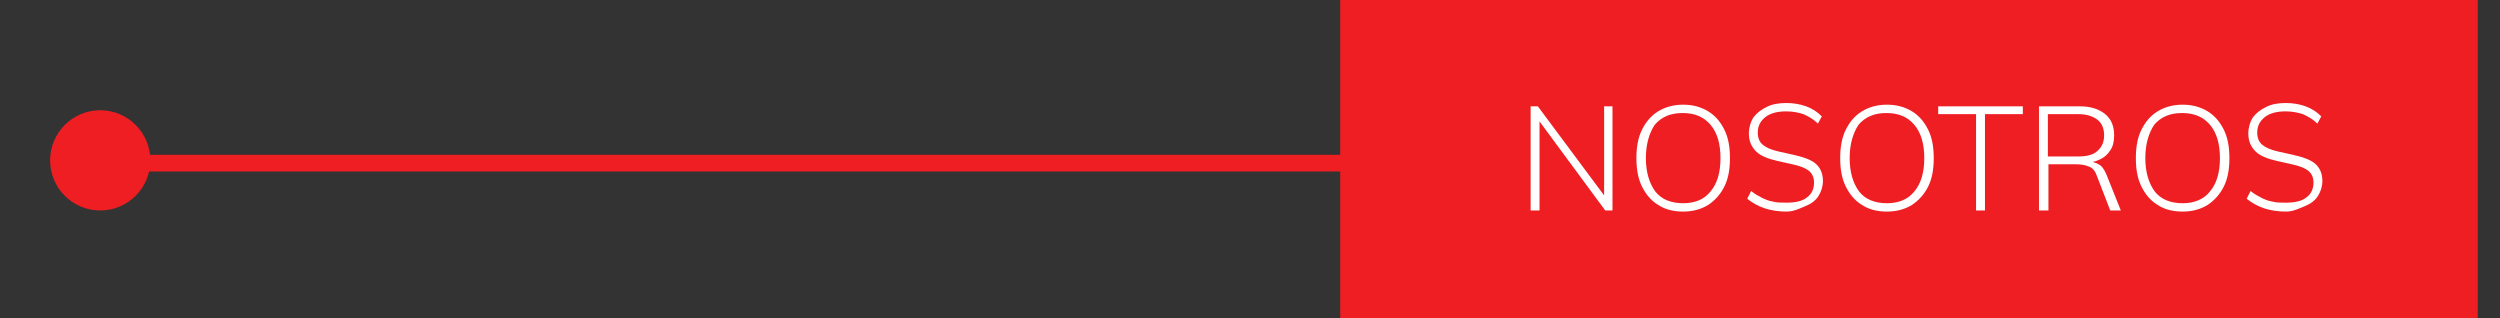 <?xml version="1.0" encoding="utf-8"?>
<!-- Generator: Adobe Illustrator 26.0.1, SVG Export Plug-In . SVG Version: 6.00 Build 0)  -->
<svg version="1.1" id="Layer_1" xmlns="http://www.w3.org/2000/svg" xmlns:xlink="http://www.w3.org/1999/xlink" x="0px" y="0px"
	 viewBox="0 0 449 57.2" style="enable-background:new 0 0 449 57.2;" xml:space="preserve">
<rect x="0" y="0" width="449" height="57.2" fill="#333333" stroke="none"/>
<style type="text/css">
	.st0{fill:#EE1E23;}
	.st1{fill:none;stroke:#EE1E23;stroke-width:3;stroke-miterlimit:10;}
	.st2{fill:#FFFFFF;}
</style>
<g>
	<rect x="240.7" class="st0" width="204.3" height="57.2"/>
</g>
<g>
	<line class="st1" x1="399.3" y1="29.3" x2="18" y2="29.3"/>
	<circle class="st0" cx="18" cy="28.8" r="9"/>
</g>
<g>
	<path class="st2" d="M274.9,37.8V19.1h1.3l12.5,16.8h-0.6V19.1h1.5v18.7h-1.3L275.9,21h0.6v16.8H274.9z"/>
	<path class="st2" d="M293.9,28.4c0-2,0.3-3.7,1-5.1c0.7-1.4,1.6-2.5,2.9-3.3c1.3-0.8,2.8-1.2,4.5-1.2c1.7,0,3.2,0.4,4.5,1.2
		c1.3,0.8,2.2,1.9,2.9,3.3c0.7,1.4,1,3.1,1,5.1c0,2-0.3,3.7-1,5.1s-1.7,2.5-2.9,3.3c-1.3,0.8-2.8,1.2-4.5,1.2
		c-1.8,0-3.3-0.4-4.5-1.2c-1.3-0.8-2.2-1.9-2.9-3.3S293.9,30.4,293.9,28.4z M295.6,28.4c0,2.5,0.6,4.5,1.7,6c1.1,1.4,2.8,2.1,5,2.1
		c2.1,0,3.8-0.7,4.9-2.1c1.2-1.4,1.8-3.4,1.8-6c0-2.6-0.6-4.6-1.8-6s-2.8-2.1-5-2.1c-2.2,0-3.8,0.7-5,2.1
		C296.2,23.9,295.6,25.9,295.6,28.4z"/>
	<path class="st2" d="M320.9,38c-1.5,0-2.8-0.2-4-0.6c-1.2-0.4-2.2-1-3.1-1.7l0.7-1.4c0.6,0.5,1.3,0.9,1.9,1.2
		c0.6,0.3,1.3,0.6,2,0.7c0.7,0.2,1.5,0.2,2.5,0.2c1.6,0,2.9-0.3,3.7-1c0.8-0.6,1.2-1.5,1.2-2.6c0-0.9-0.3-1.6-0.9-2.1
		c-0.6-0.5-1.6-0.9-3-1.2l-2.7-0.6c-1.7-0.4-3-0.9-3.8-1.7c-0.8-0.8-1.3-1.8-1.3-3.2c0-1.1,0.3-2.1,0.8-2.9c0.6-0.8,1.4-1.4,2.4-1.9
		s2.2-0.7,3.5-0.7c1.3,0,2.5,0.2,3.6,0.6c1.1,0.4,2,1,2.8,1.8l-0.7,1.3c-0.8-0.8-1.7-1.3-2.6-1.7c-0.9-0.3-2-0.5-3.1-0.5
		c-1.5,0-2.8,0.3-3.7,1c-0.9,0.7-1.4,1.6-1.4,2.8c0,1,0.3,1.7,0.9,2.2s1.5,0.9,2.8,1.2l2.7,0.6c1.8,0.4,3.2,0.9,4,1.6
		s1.3,1.7,1.3,3.1c0,1-0.3,1.9-0.8,2.7c-0.5,0.8-1.3,1.4-2.3,1.8S322.2,38,320.9,38z"/>
	<path class="st2" d="M330.5,28.4c0-2,0.3-3.7,1-5.1c0.7-1.4,1.6-2.5,2.9-3.3c1.3-0.8,2.8-1.2,4.5-1.2c1.7,0,3.2,0.4,4.5,1.2
		c1.3,0.8,2.2,1.9,2.9,3.3c0.7,1.4,1,3.1,1,5.1c0,2-0.3,3.7-1,5.1s-1.7,2.5-2.9,3.3c-1.3,0.8-2.8,1.2-4.5,1.2
		c-1.8,0-3.3-0.4-4.5-1.2c-1.3-0.8-2.2-1.9-2.9-3.3S330.5,30.4,330.5,28.4z M332.2,28.4c0,2.5,0.6,4.5,1.7,6c1.1,1.4,2.8,2.1,5,2.1
		c2.1,0,3.8-0.7,4.9-2.1c1.2-1.4,1.8-3.4,1.8-6c0-2.6-0.6-4.6-1.8-6s-2.8-2.1-5-2.1c-2.2,0-3.8,0.7-5,2.1
		C332.8,23.9,332.2,25.9,332.2,28.4z"/>
	<path class="st2" d="M354.9,37.8V20.5h-6.8v-1.4h15.2v1.4h-6.8v17.3H354.9z"/>
	<path class="st2" d="M366.2,37.8V19.1h7.4c1.9,0,3.4,0.5,4.5,1.4c1.1,0.9,1.6,2.2,1.6,3.8c0,1.1-0.2,2-0.7,2.7
		c-0.5,0.8-1.1,1.3-2,1.7s-1.8,0.6-2.9,0.6l0.5-0.3h0.4c0.7,0,1.4,0.2,1.9,0.5c0.6,0.3,1,0.9,1.4,1.8l2.6,6.5H379l-2.4-6.2
		c-0.3-0.9-0.8-1.5-1.5-1.7c-0.6-0.3-1.5-0.4-2.4-0.4h-4.8v8.3H366.2z M367.8,28.1h5.5c1.5,0,2.7-0.3,3.4-1c0.8-0.7,1.2-1.6,1.2-2.8
		c0-1.2-0.4-2.2-1.2-2.8c-0.8-0.6-1.9-1-3.4-1h-5.5V28.1z"/>
	<path class="st2" d="M383.6,28.4c0-2,0.3-3.7,1-5.1c0.7-1.4,1.6-2.5,2.9-3.3c1.3-0.8,2.8-1.2,4.5-1.2c1.7,0,3.2,0.4,4.5,1.2
		c1.3,0.8,2.2,1.9,2.9,3.3c0.7,1.4,1,3.1,1,5.1c0,2-0.3,3.7-1,5.1s-1.7,2.5-2.9,3.3c-1.3,0.8-2.8,1.2-4.5,1.2
		c-1.8,0-3.3-0.4-4.5-1.2c-1.3-0.8-2.2-1.9-2.9-3.3S383.6,30.4,383.6,28.4z M385.3,28.4c0,2.5,0.6,4.5,1.7,6c1.1,1.4,2.8,2.1,5,2.1
		c2.1,0,3.8-0.7,4.9-2.1c1.2-1.4,1.8-3.4,1.8-6c0-2.6-0.6-4.6-1.8-6s-2.8-2.1-5-2.1c-2.2,0-3.8,0.7-5,2.1
		C385.9,23.9,385.3,25.9,385.3,28.4z"/>
	<path class="st2" d="M410.6,38c-1.5,0-2.8-0.2-4-0.6c-1.2-0.4-2.2-1-3.1-1.7l0.7-1.4c0.6,0.5,1.3,0.9,1.9,1.2
		c0.6,0.3,1.3,0.6,2,0.7c0.7,0.2,1.5,0.2,2.5,0.2c1.6,0,2.9-0.3,3.7-1c0.8-0.6,1.2-1.5,1.2-2.6c0-0.9-0.3-1.6-0.9-2.1
		c-0.6-0.5-1.6-0.9-3-1.2l-2.7-0.6c-1.7-0.4-3-0.9-3.8-1.7c-0.8-0.8-1.3-1.8-1.3-3.2c0-1.1,0.3-2.1,0.8-2.9c0.6-0.8,1.4-1.4,2.4-1.9
		s2.2-0.7,3.5-0.7c1.3,0,2.5,0.2,3.6,0.6c1.1,0.4,2,1,2.8,1.8l-0.7,1.3c-0.8-0.8-1.7-1.3-2.6-1.7c-0.9-0.3-2-0.5-3.1-0.5
		c-1.5,0-2.8,0.3-3.7,1c-0.9,0.7-1.4,1.6-1.4,2.8c0,1,0.3,1.7,0.9,2.2s1.5,0.9,2.8,1.2l2.7,0.6c1.8,0.4,3.2,0.9,4,1.6
		s1.3,1.7,1.3,3.1c0,1-0.3,1.9-0.8,2.7c-0.5,0.8-1.3,1.4-2.3,1.8S411.9,38,410.6,38z"/>
</g>
</svg>
